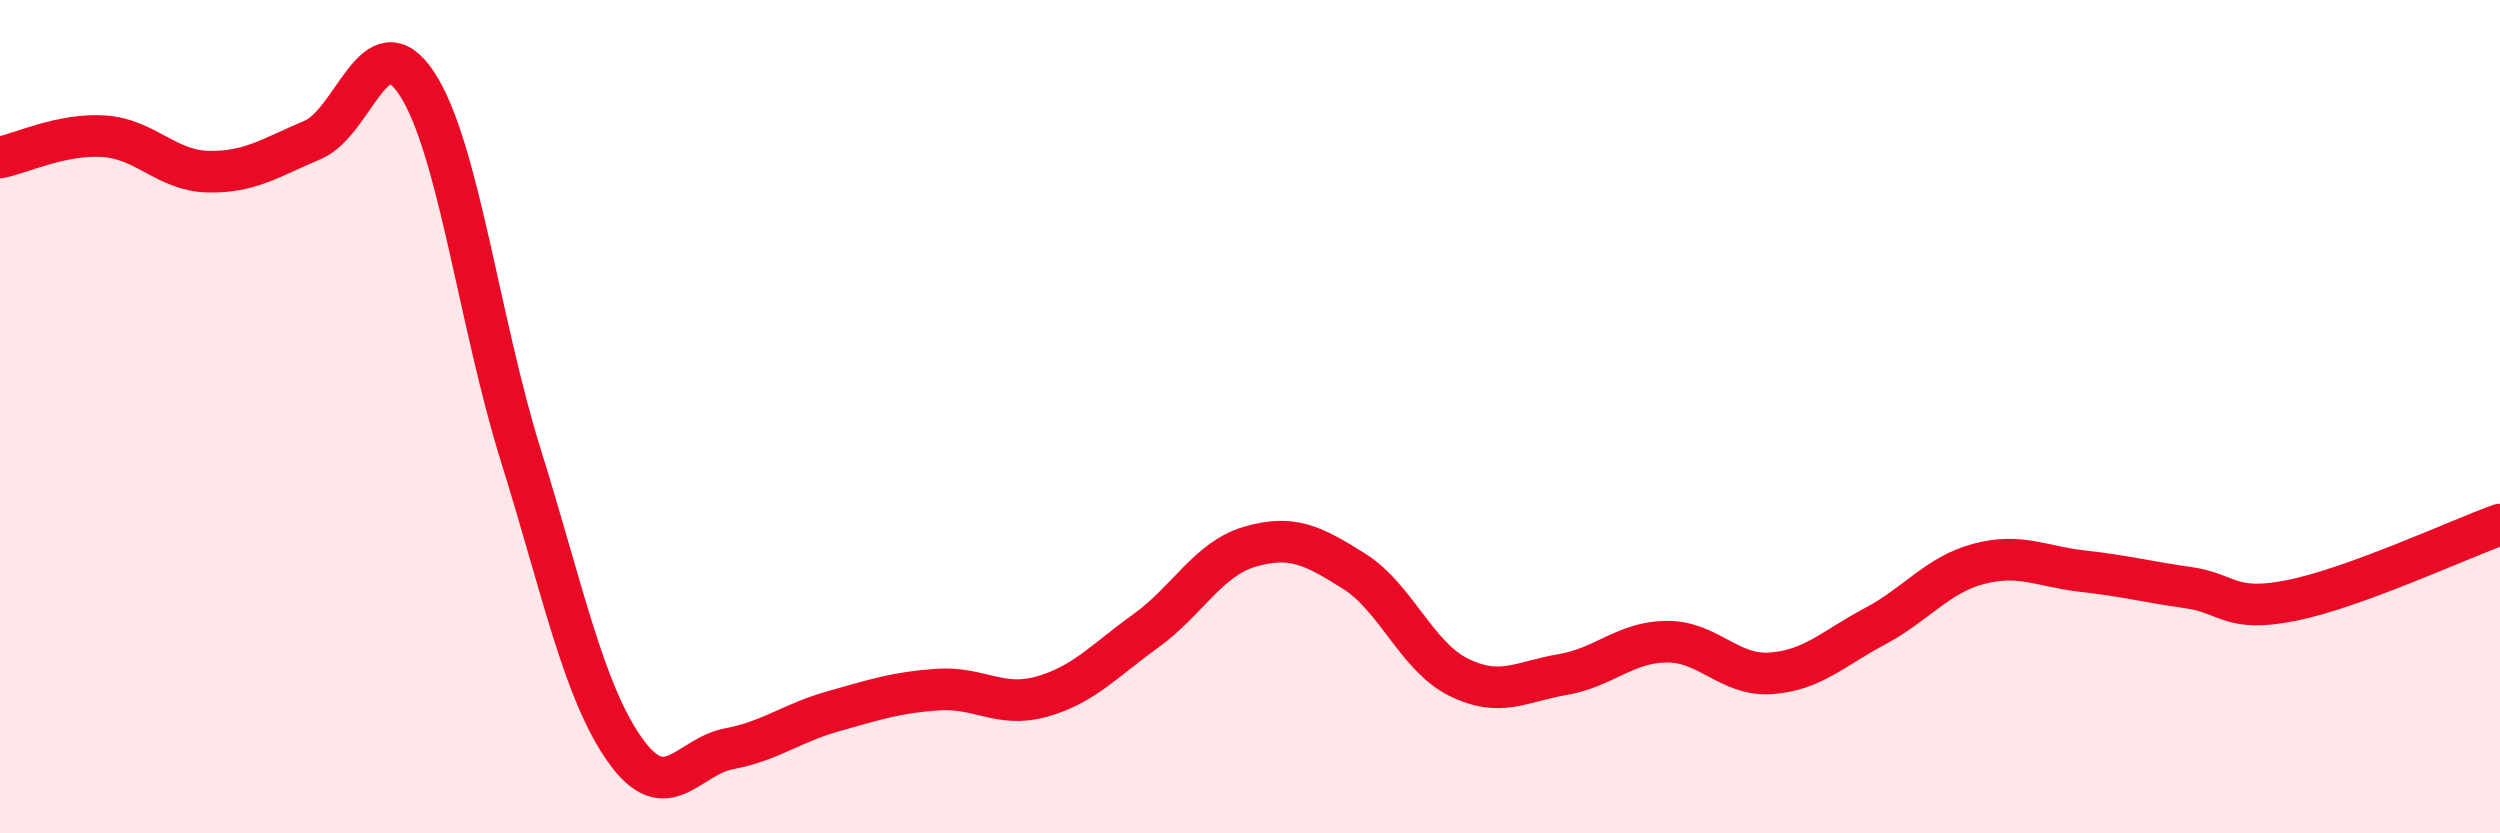 
    <svg width="60" height="20" viewBox="0 0 60 20" xmlns="http://www.w3.org/2000/svg">
      <path
        d="M 0,3.78 C 0.5,3.68 1.5,3.2 2.5,3.27 C 3.5,3.34 4,4.1 5,4.12 C 6,4.14 6.5,3.78 7.5,3.36 C 8.5,2.94 9,0.49 10,2 C 11,3.51 11.5,7.73 12.5,10.93 C 13.5,14.13 14,16.59 15,18 C 16,19.41 16.5,18.16 17.5,17.97 C 18.5,17.78 19,17.35 20,17.07 C 21,16.79 21.5,16.62 22.5,16.55 C 23.5,16.48 24,17 25,16.72 C 26,16.44 26.5,15.86 27.5,15.14 C 28.5,14.42 29,13.41 30,13.12 C 31,12.83 31.5,13.08 32.5,13.71 C 33.5,14.34 34,15.75 35,16.25 C 36,16.75 36.5,16.36 37.5,16.19 C 38.5,16.02 39,15.41 40,15.4 C 41,15.39 41.5,16.23 42.5,16.16 C 43.5,16.09 44,15.56 45,15.03 C 46,14.5 46.5,13.79 47.5,13.53 C 48.5,13.27 49,13.6 50,13.71 C 51,13.82 51.5,13.96 52.5,14.1 C 53.5,14.24 53.5,14.71 55,14.41 C 56.5,14.11 59,12.95 60,12.59L60 20L0 20Z"
        fill="#EB0A25"
        opacity="0.1"
        stroke-linecap="round"
        stroke-linejoin="round"
      />
      <path
        d="M 0,3.78 C 0.5,3.68 1.5,3.2 2.5,3.27 C 3.5,3.34 4,4.1 5,4.12 C 6,4.14 6.5,3.78 7.5,3.36 C 8.5,2.94 9,0.49 10,2 C 11,3.51 11.5,7.73 12.5,10.93 C 13.5,14.13 14,16.59 15,18 C 16,19.41 16.5,18.16 17.5,17.97 C 18.5,17.78 19,17.35 20,17.07 C 21,16.79 21.5,16.62 22.5,16.55 C 23.5,16.48 24,17 25,16.72 C 26,16.44 26.5,15.86 27.5,15.14 C 28.5,14.42 29,13.41 30,13.12 C 31,12.83 31.5,13.08 32.5,13.71 C 33.5,14.34 34,15.75 35,16.25 C 36,16.75 36.5,16.36 37.5,16.19 C 38.5,16.02 39,15.41 40,15.4 C 41,15.39 41.5,16.23 42.5,16.16 C 43.5,16.09 44,15.56 45,15.03 C 46,14.5 46.5,13.79 47.5,13.53 C 48.5,13.27 49,13.6 50,13.71 C 51,13.82 51.5,13.96 52.5,14.1 C 53.5,14.24 53.5,14.71 55,14.41 C 56.5,14.11 59,12.95 60,12.59"
        stroke="#EB0A25"
        stroke-width="1"
        fill="none"
        stroke-linecap="round"
        stroke-linejoin="round"
      />
    </svg>
  